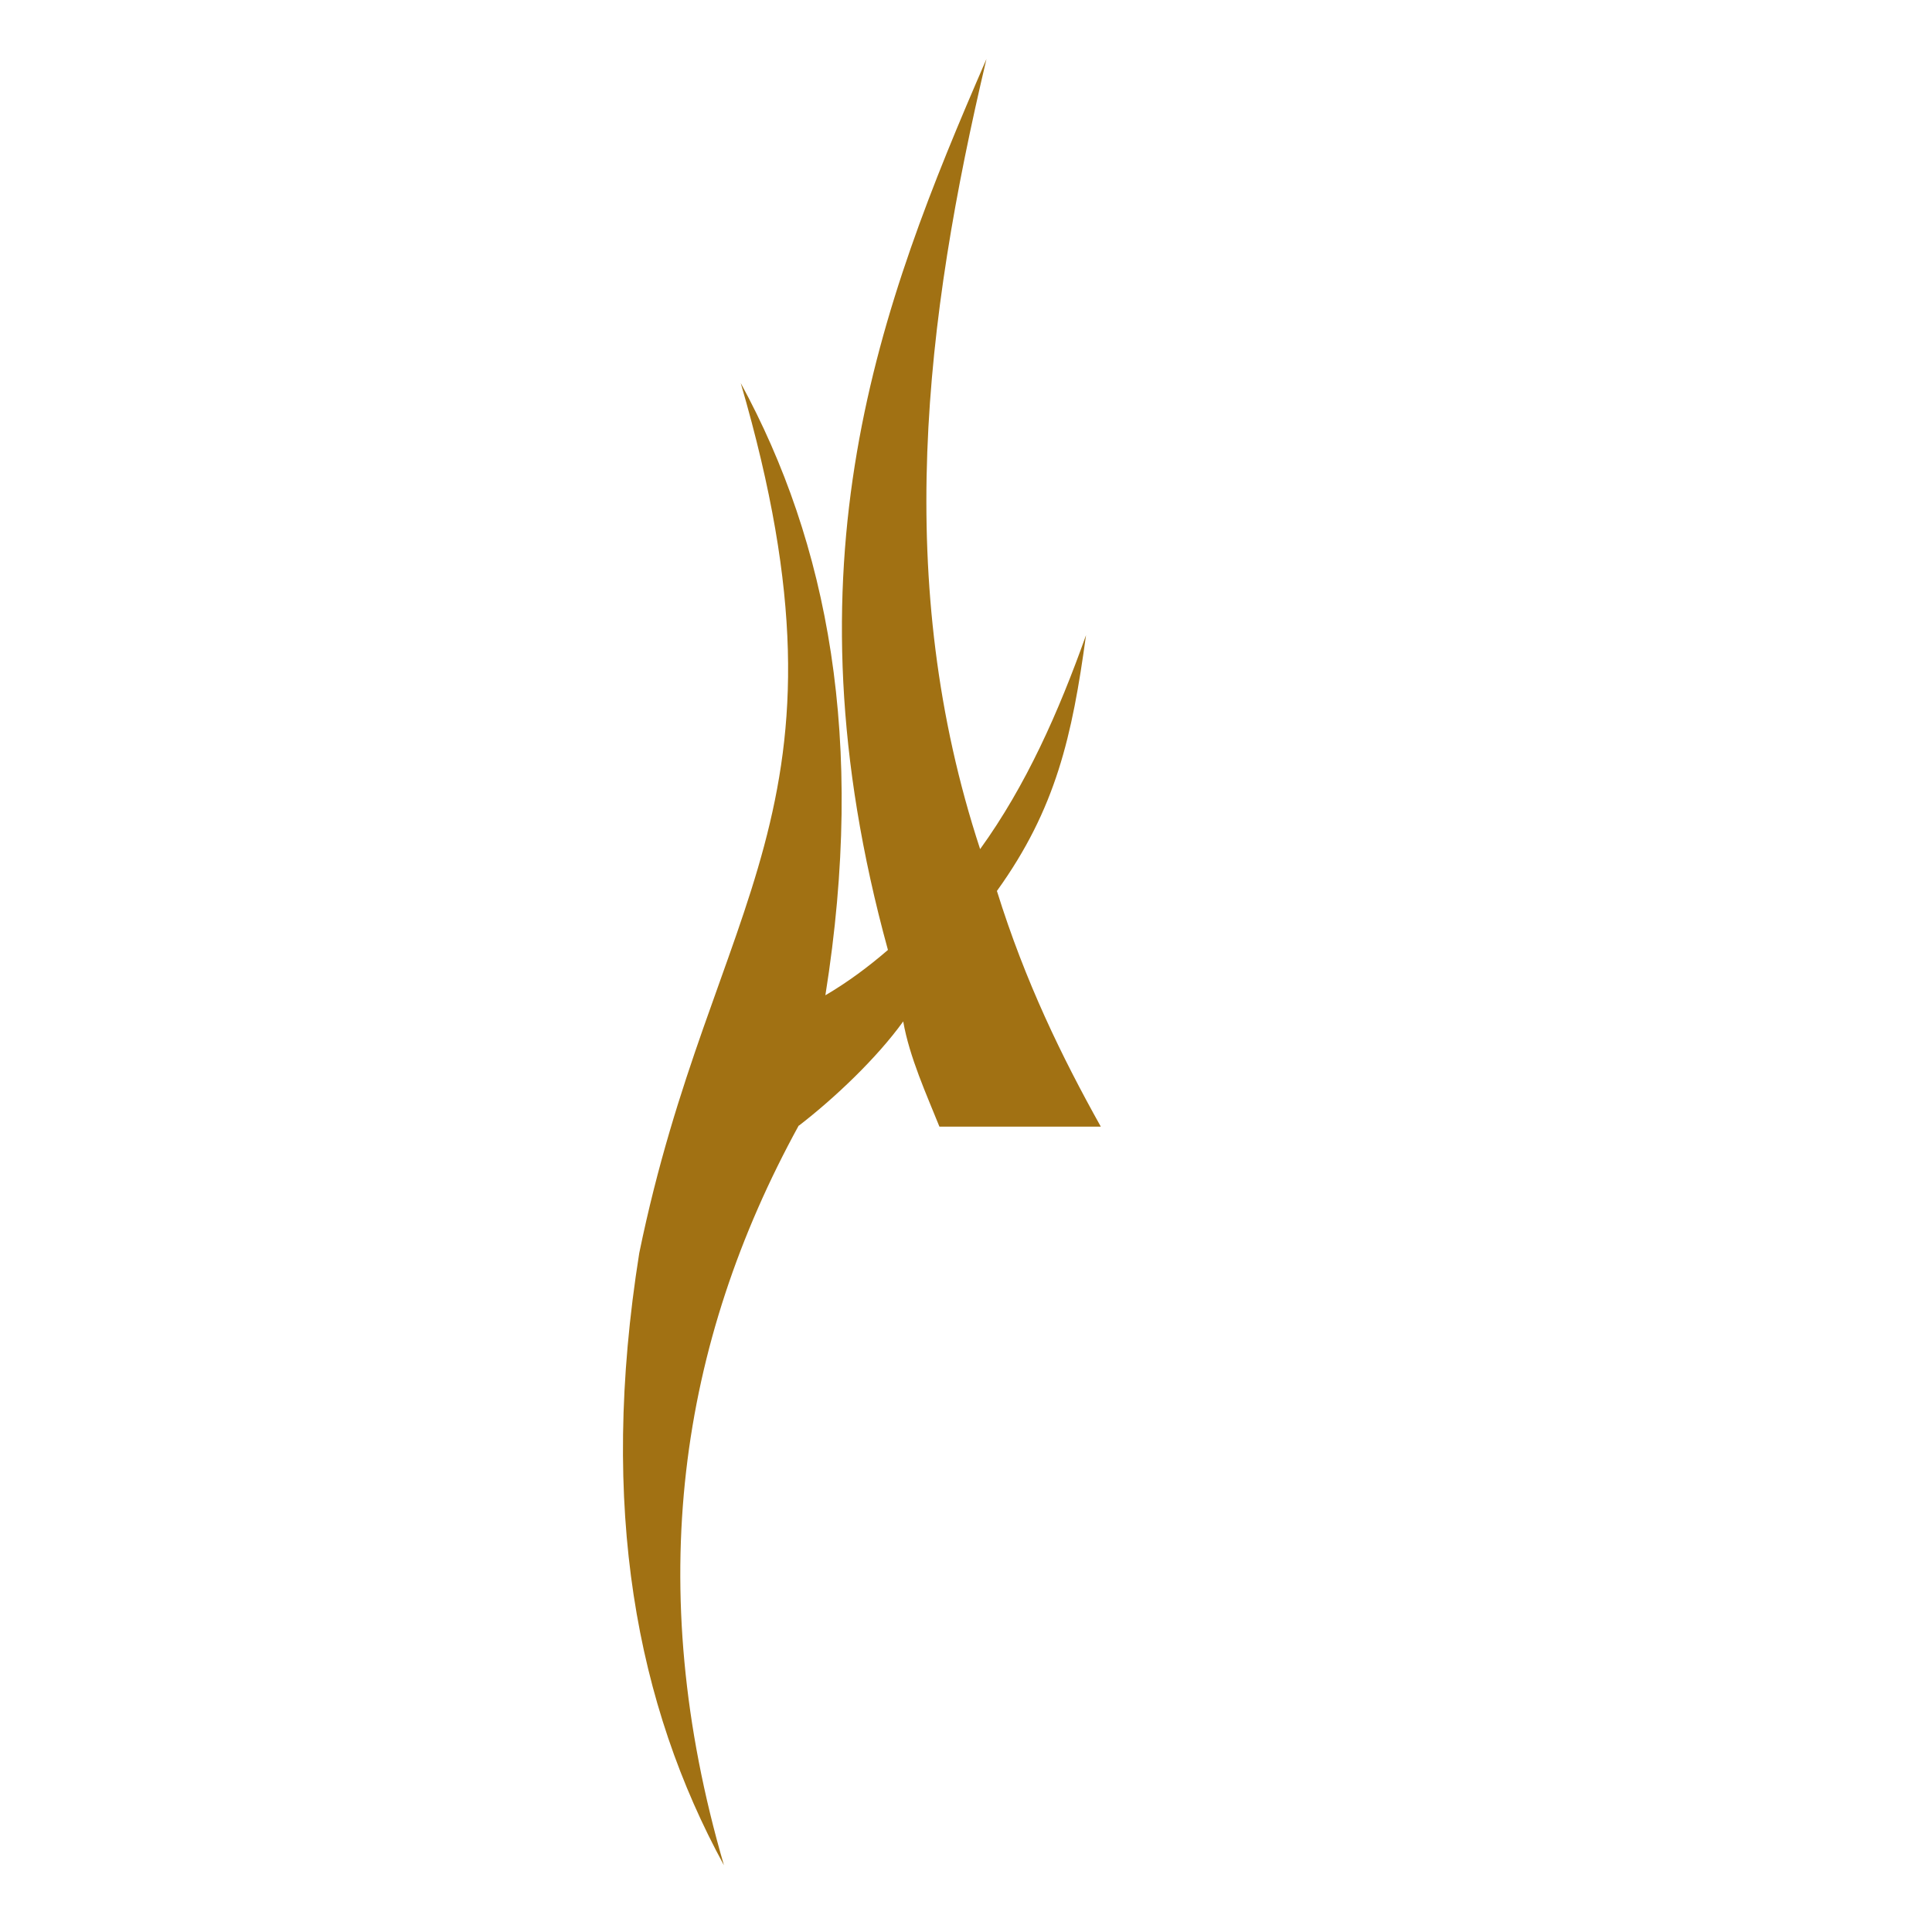 <?xml version="1.0" encoding="utf-8"?>
<!-- Generator: Adobe Illustrator 16.0.0, SVG Export Plug-In . SVG Version: 6.00 Build 0)  -->
<!DOCTYPE svg PUBLIC "-//W3C//DTD SVG 1.1//EN" "http://www.w3.org/Graphics/SVG/1.1/DTD/svg11.dtd">
<svg version="1.1" id="Calque_1" xmlns:x="http://ns.adobe.com/Extensibility/1.0/" xmlns:i="http://ns.adobe.com/AdobeIllustrator/10.0/" xmlns:graph="http://ns.adobe.com/Graphs/1.0/"
	 xmlns="http://www.w3.org/2000/svg" xmlns:xlink="http://www.w3.org/1999/xlink" x="0px" y="0px" width="32px" height="32px"
	 viewBox="0 0 32 32" enable-background="new 0 0 32 32" xml:space="preserve">
<path fill="#A17113" d="M16.339,0.977c-1.024,4.327-1.555,8.672-0.105,13.087c0.761-1.054,1.3-2.269,1.754-3.544
	c-0.229,1.67-0.496,2.875-1.476,4.237c0.47,1.508,1.075,2.747,1.721,3.904c-0.936,0-1.739,0-2.673,0
	c-0.211-0.526-0.497-1.152-0.6-1.743c-0.434,0.604-1.137,1.271-1.726,1.725h-0.005c-1.969,3.592-2.592,7.609-1.238,12.252
	c-1.444-2.648-2.077-5.904-1.403-10.14c1.206-5.875,3.751-7.314,1.681-14.41c1.442,2.649,2.076,5.905,1.402,10.14
	c0.375-0.22,0.716-0.475,1.036-0.751C12.944,9.32,14.556,5.084,16.339,0.977z"/>
</svg>
